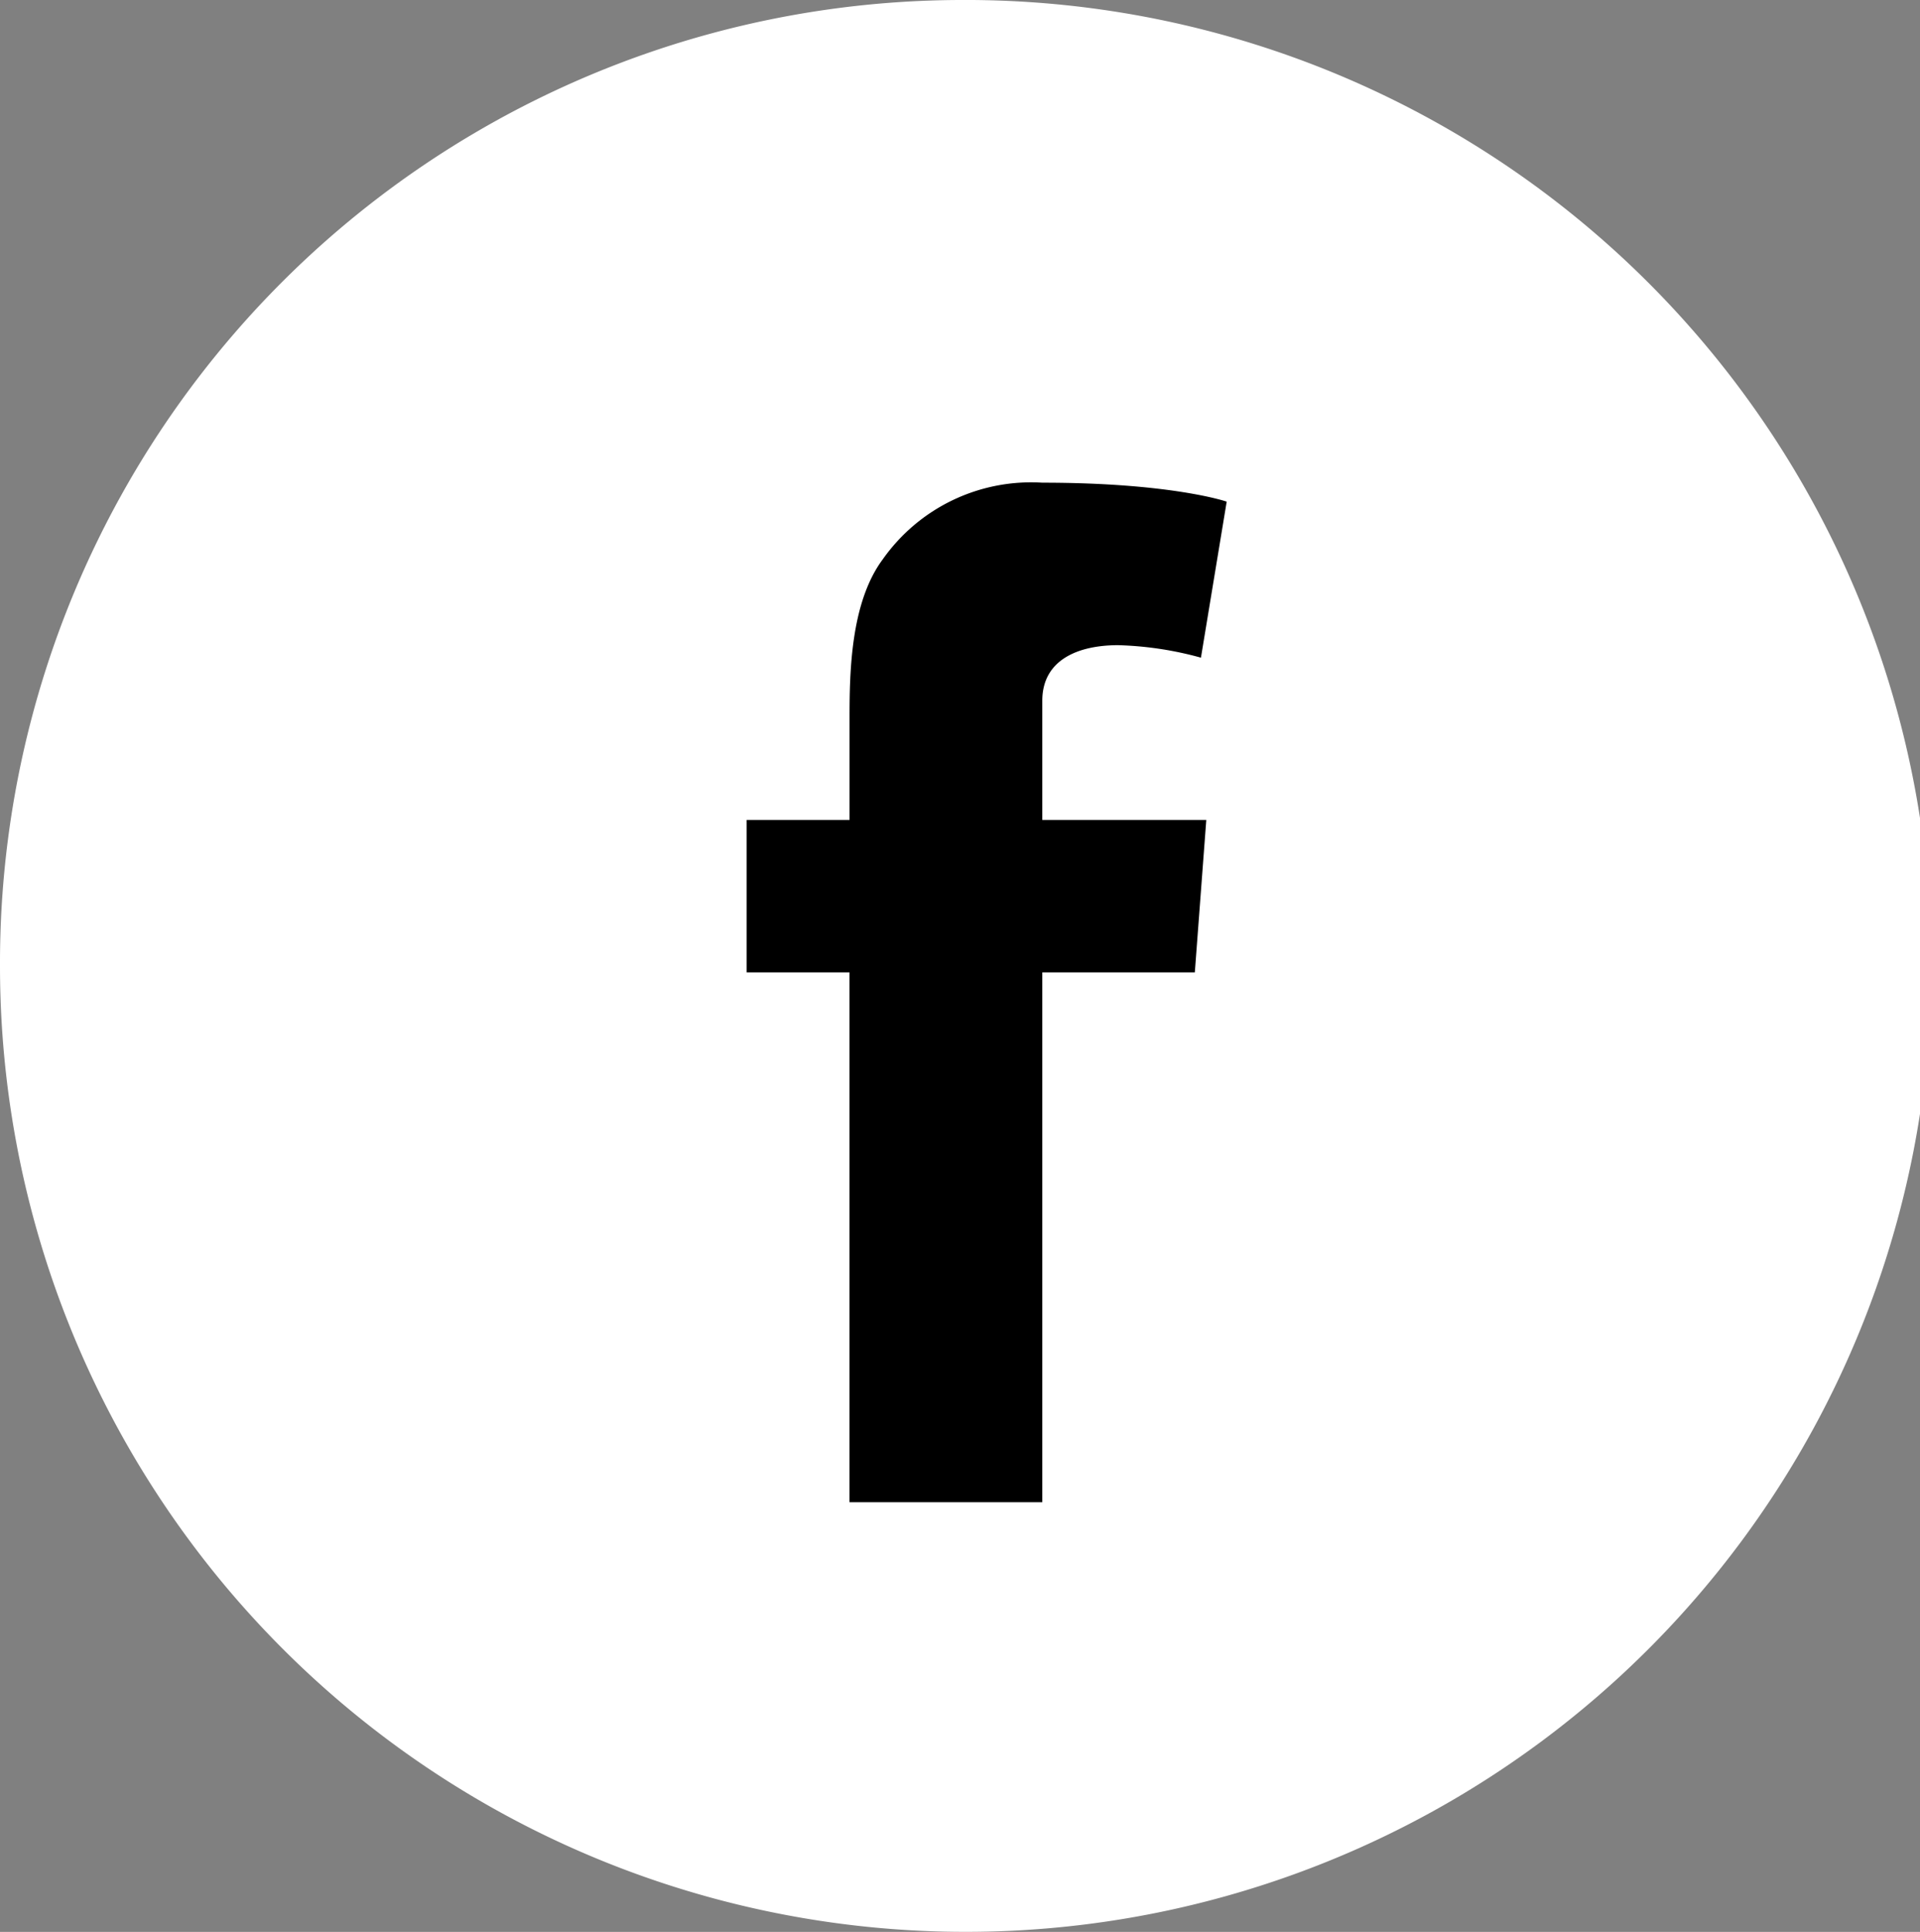 <svg id="icon-fb.svg" xmlns="http://www.w3.org/2000/svg" width="89.469" height="90" viewBox="0 0 89.469 90">
  <rect x="0" y="0" width="89.469" height="90" fill="#808080" stroke="none"/>
  <defs>
    <style>
      .cls-1 {
        fill: #fff;
      }

      .cls-1, .cls-2 {
        fill-rule: evenodd;
      }
    </style>
  </defs>
  <path id="c" class="cls-1" d="M573.736,20A45,45,0,1,1,529,65,44.867,44.867,0,0,1,573.736,20Z" transform="translate(-529 -20)"/>
  <path id="p" class="cls-2" d="M563.795,58.2h4.793V53.418c0-2.1.051-5.347,1.543-7.355a8.456,8.456,0,0,1,7.44-3.576c6.045,0,8.591.883,8.591,0.883l-1.2,7.269a16.053,16.053,0,0,0-3.86-.582c-1.865,0-3.533.682-3.533,2.59V58.2h7.642l-0.534,7.1h-7.108V89.985h-8.983V65.3h-4.793V58.2Z" transform="translate(-529 -20)"/>
</svg>
